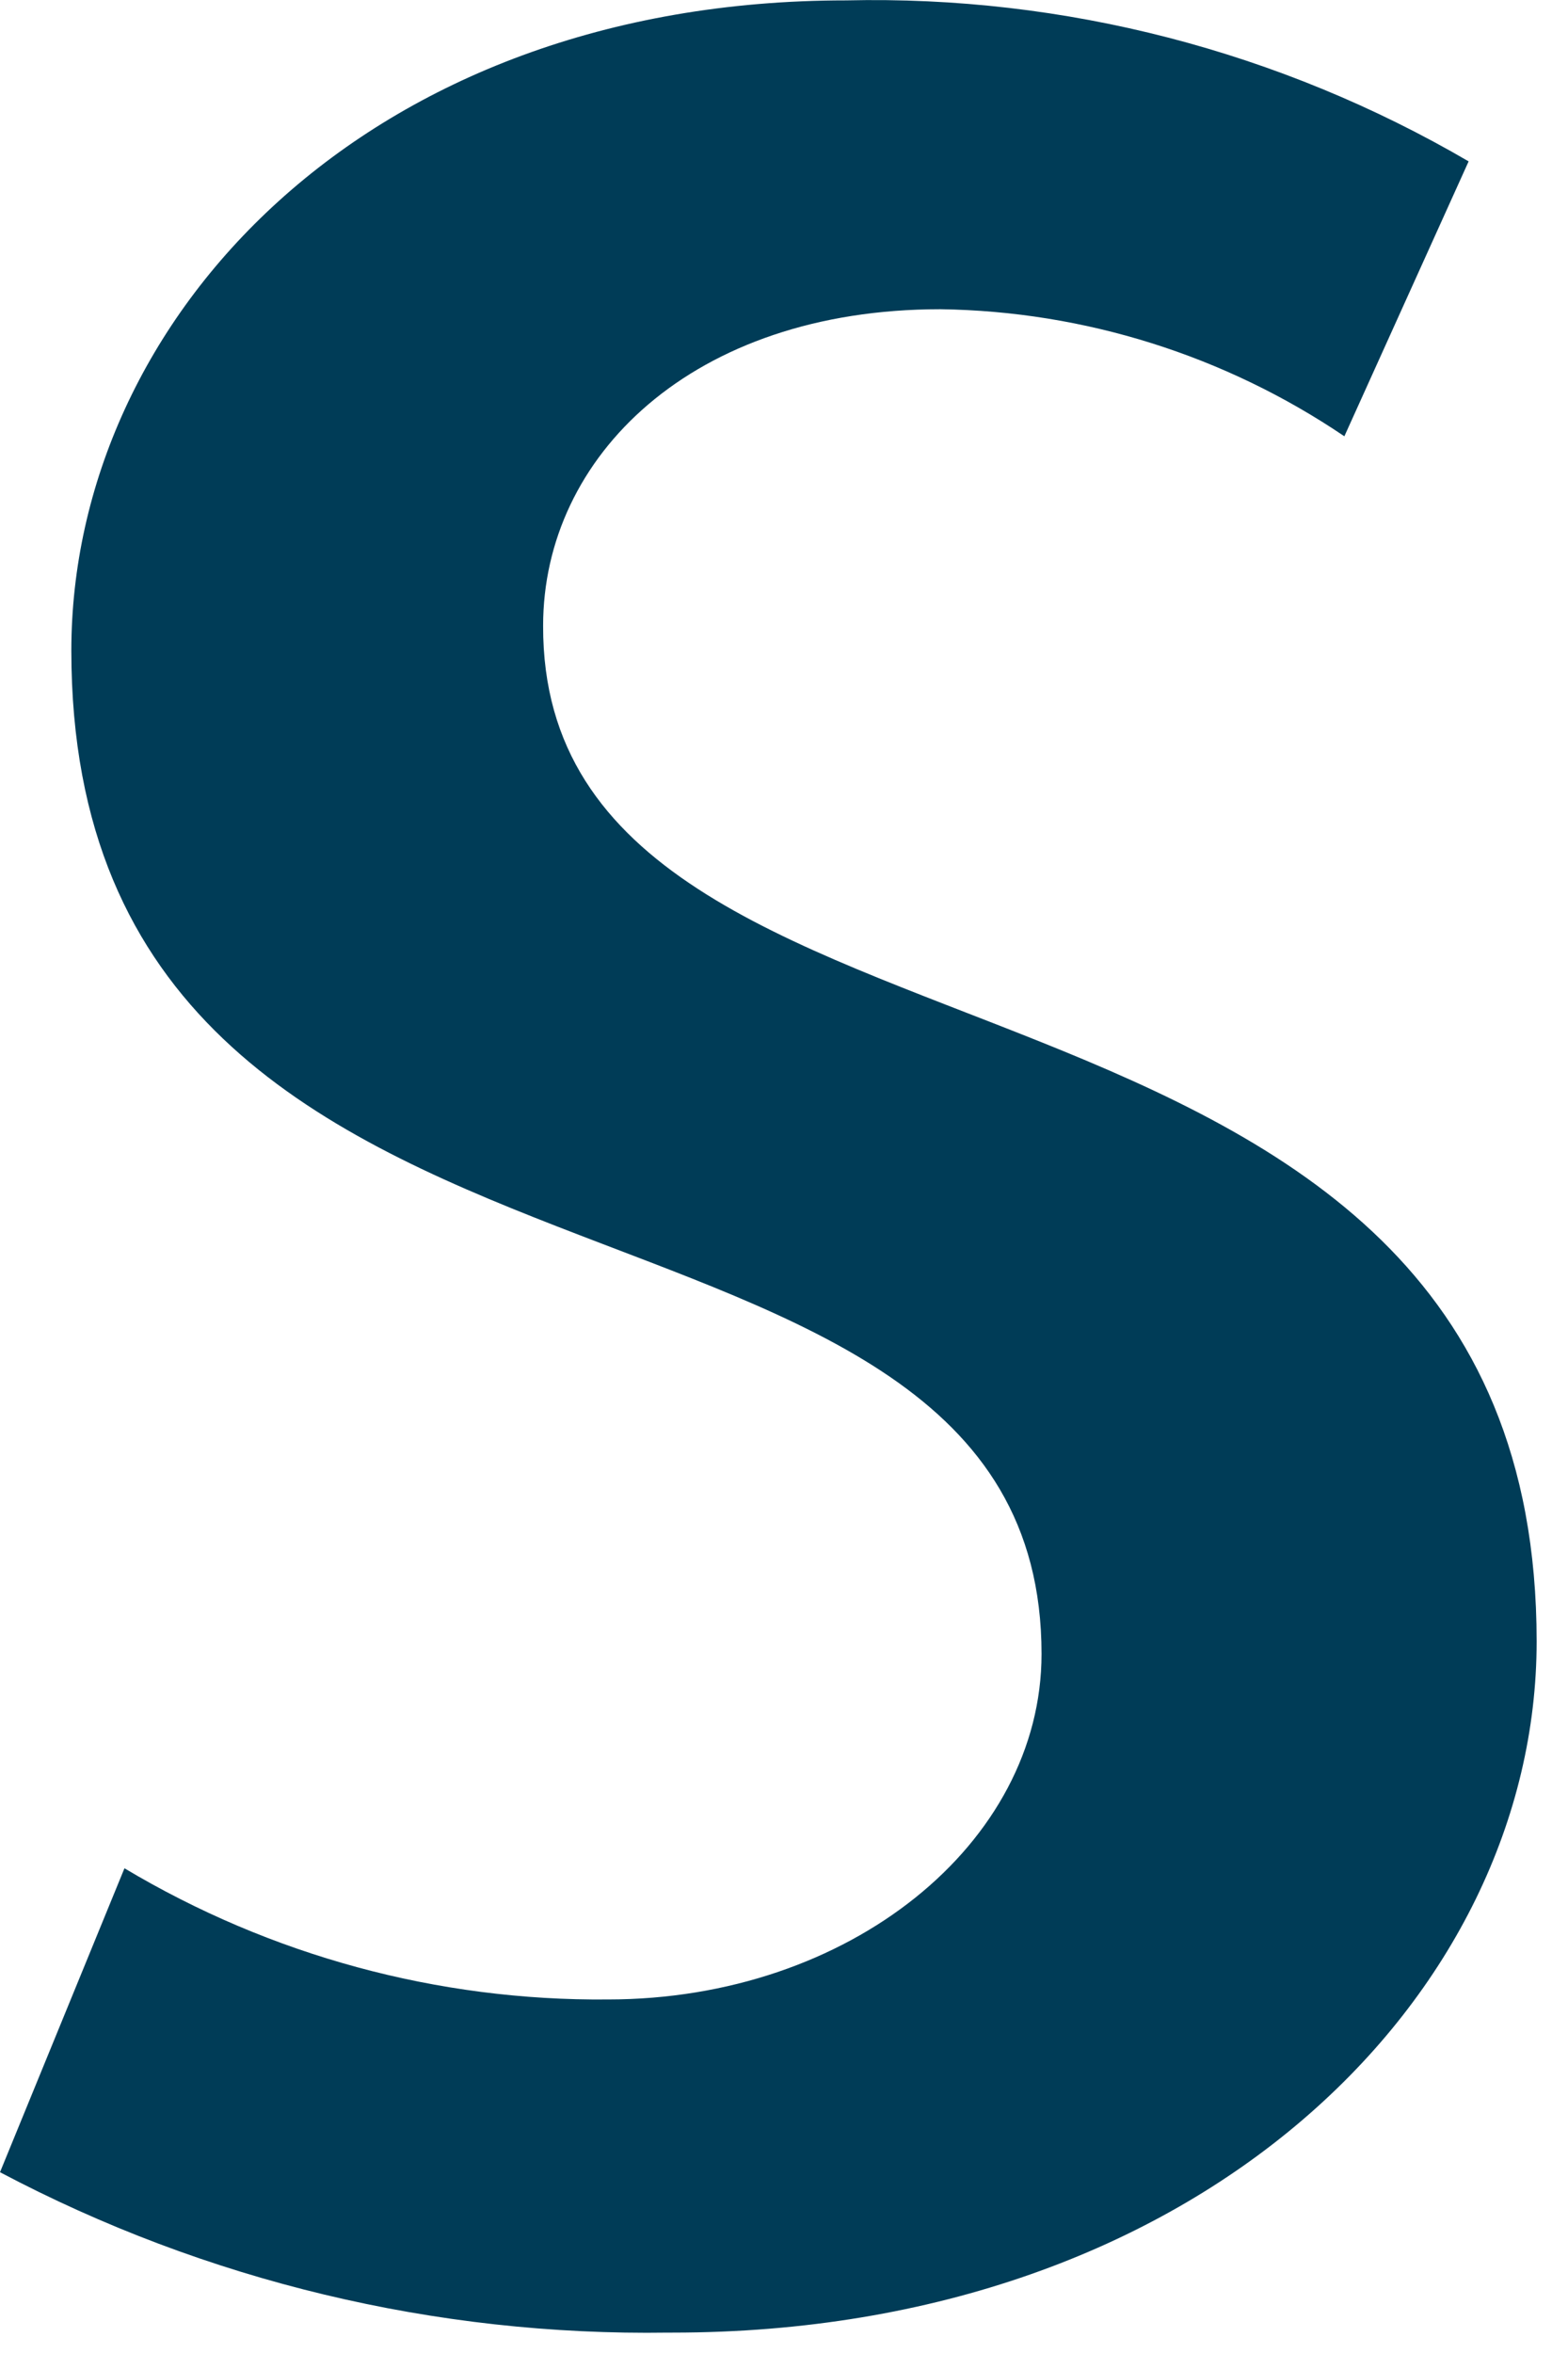 <?xml version="1.0" encoding="utf-8"?>
<svg xmlns="http://www.w3.org/2000/svg" fill="none" height="100%" overflow="visible" preserveAspectRatio="none" style="display: block;" viewBox="0 0 8 12" width="100%">
<path d="M3.41 11.896C2.223 11.914 1.05 11.633 0 11.078L0.635 9.528C1.38 9.973 2.233 10.205 3.101 10.197C4.333 10.197 5.314 9.401 5.314 8.435C5.314 5.75 0.364 7.008 0.364 3.318C0.364 1.624 1.87 0.002 4.316 0.002C5.43 -0.024 6.53 0.261 7.493 0.823L6.859 2.225C6.25 1.813 5.533 1.587 4.798 1.577C3.529 1.577 2.771 2.331 2.771 3.191C2.763 5.711 7.84 4.597 7.84 8.371C7.84 10.176 6.127 11.896 3.431 11.896" fill="#003C57" id="Vector"/>
</svg>